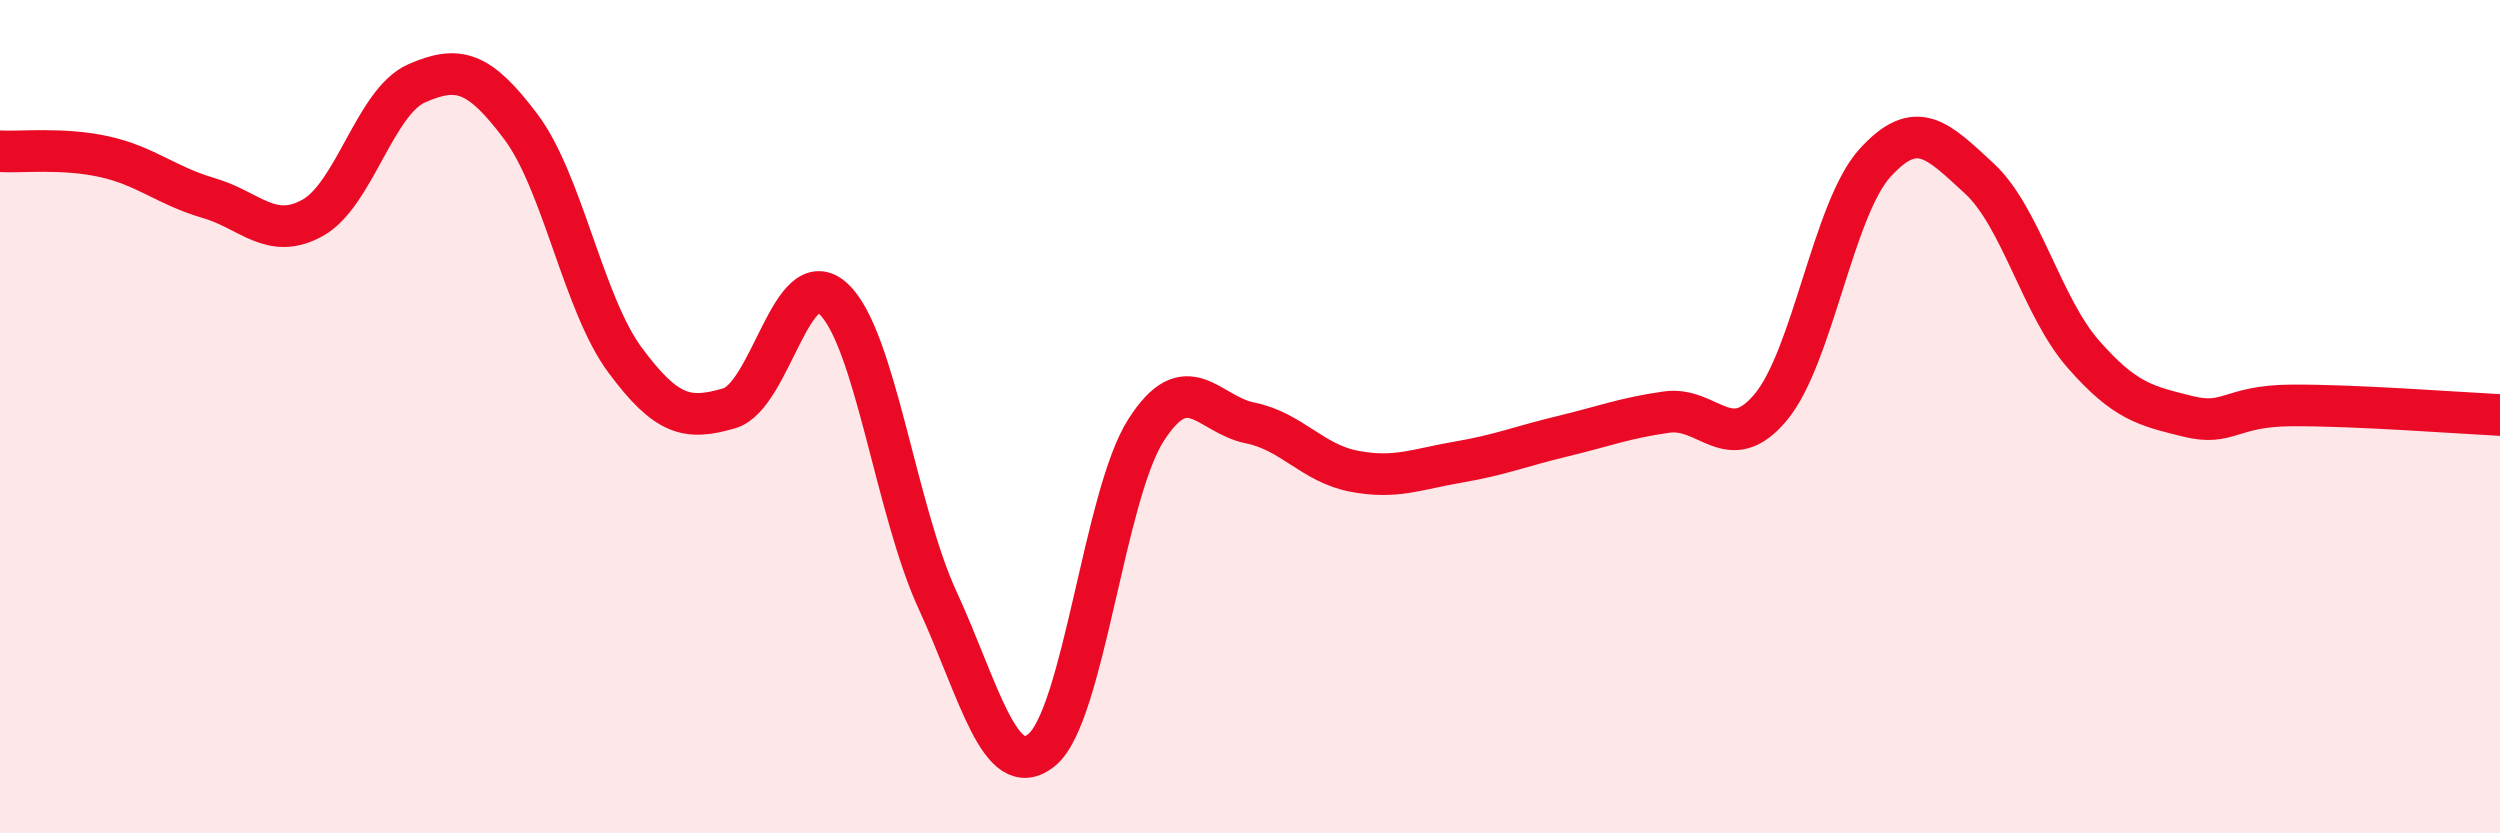 
    <svg width="60" height="20" viewBox="0 0 60 20" xmlns="http://www.w3.org/2000/svg">
      <path
        d="M 0,3.63 C 0.5,3.66 1.5,3.54 2.5,3.76 C 3.5,3.98 4,4.46 5,4.75 C 6,5.04 6.5,5.78 7.5,5.23 C 8.5,4.68 9,2.44 10,2 C 11,1.56 11.5,1.71 12.5,3.04 C 13.5,4.37 14,7.29 15,8.64 C 16,9.99 16.5,10.09 17.5,9.8 C 18.5,9.51 19,6.25 20,7.17 C 21,8.09 21.5,12.23 22.5,14.4 C 23.5,16.57 24,18.81 25,18 C 26,17.19 26.5,11.9 27.5,10.33 C 28.5,8.76 29,9.95 30,10.15 C 31,10.35 31.5,11.12 32.5,11.31 C 33.5,11.5 34,11.26 35,11.09 C 36,10.92 36.5,10.71 37.5,10.47 C 38.5,10.23 39,10.03 40,9.89 C 41,9.75 41.5,10.97 42.5,9.77 C 43.5,8.57 44,5.01 45,3.91 C 46,2.81 46.5,3.36 47.5,4.28 C 48.5,5.2 49,7.36 50,8.5 C 51,9.64 51.5,9.74 52.5,9.99 C 53.5,10.24 53.5,9.74 55,9.73 C 56.5,9.72 59,9.91 60,9.96L60 20L0 20Z"
        fill="#EB0A25"
        opacity="0.1"
        stroke-linecap="round"
        stroke-linejoin="round"
      />
      <path
        d="M 0,3.63 C 0.5,3.66 1.5,3.54 2.5,3.76 C 3.5,3.98 4,4.46 5,4.75 C 6,5.04 6.5,5.78 7.5,5.23 C 8.5,4.68 9,2.44 10,2 C 11,1.56 11.5,1.71 12.5,3.04 C 13.5,4.37 14,7.29 15,8.64 C 16,9.99 16.5,10.09 17.5,9.8 C 18.5,9.51 19,6.25 20,7.17 C 21,8.09 21.5,12.23 22.5,14.4 C 23.5,16.57 24,18.81 25,18 C 26,17.19 26.5,11.9 27.5,10.33 C 28.5,8.76 29,9.95 30,10.15 C 31,10.35 31.5,11.12 32.5,11.31 C 33.5,11.5 34,11.26 35,11.09 C 36,10.92 36.5,10.71 37.5,10.47 C 38.5,10.23 39,10.03 40,9.89 C 41,9.75 41.5,10.97 42.5,9.77 C 43.5,8.57 44,5.01 45,3.91 C 46,2.81 46.5,3.36 47.5,4.28 C 48.5,5.2 49,7.36 50,8.5 C 51,9.64 51.5,9.74 52.5,9.99 C 53.5,10.24 53.5,9.74 55,9.73 C 56.5,9.72 59,9.91 60,9.96"
        stroke="#EB0A25"
        stroke-width="1"
        fill="none"
        stroke-linecap="round"
        stroke-linejoin="round"
      />
    </svg>
  